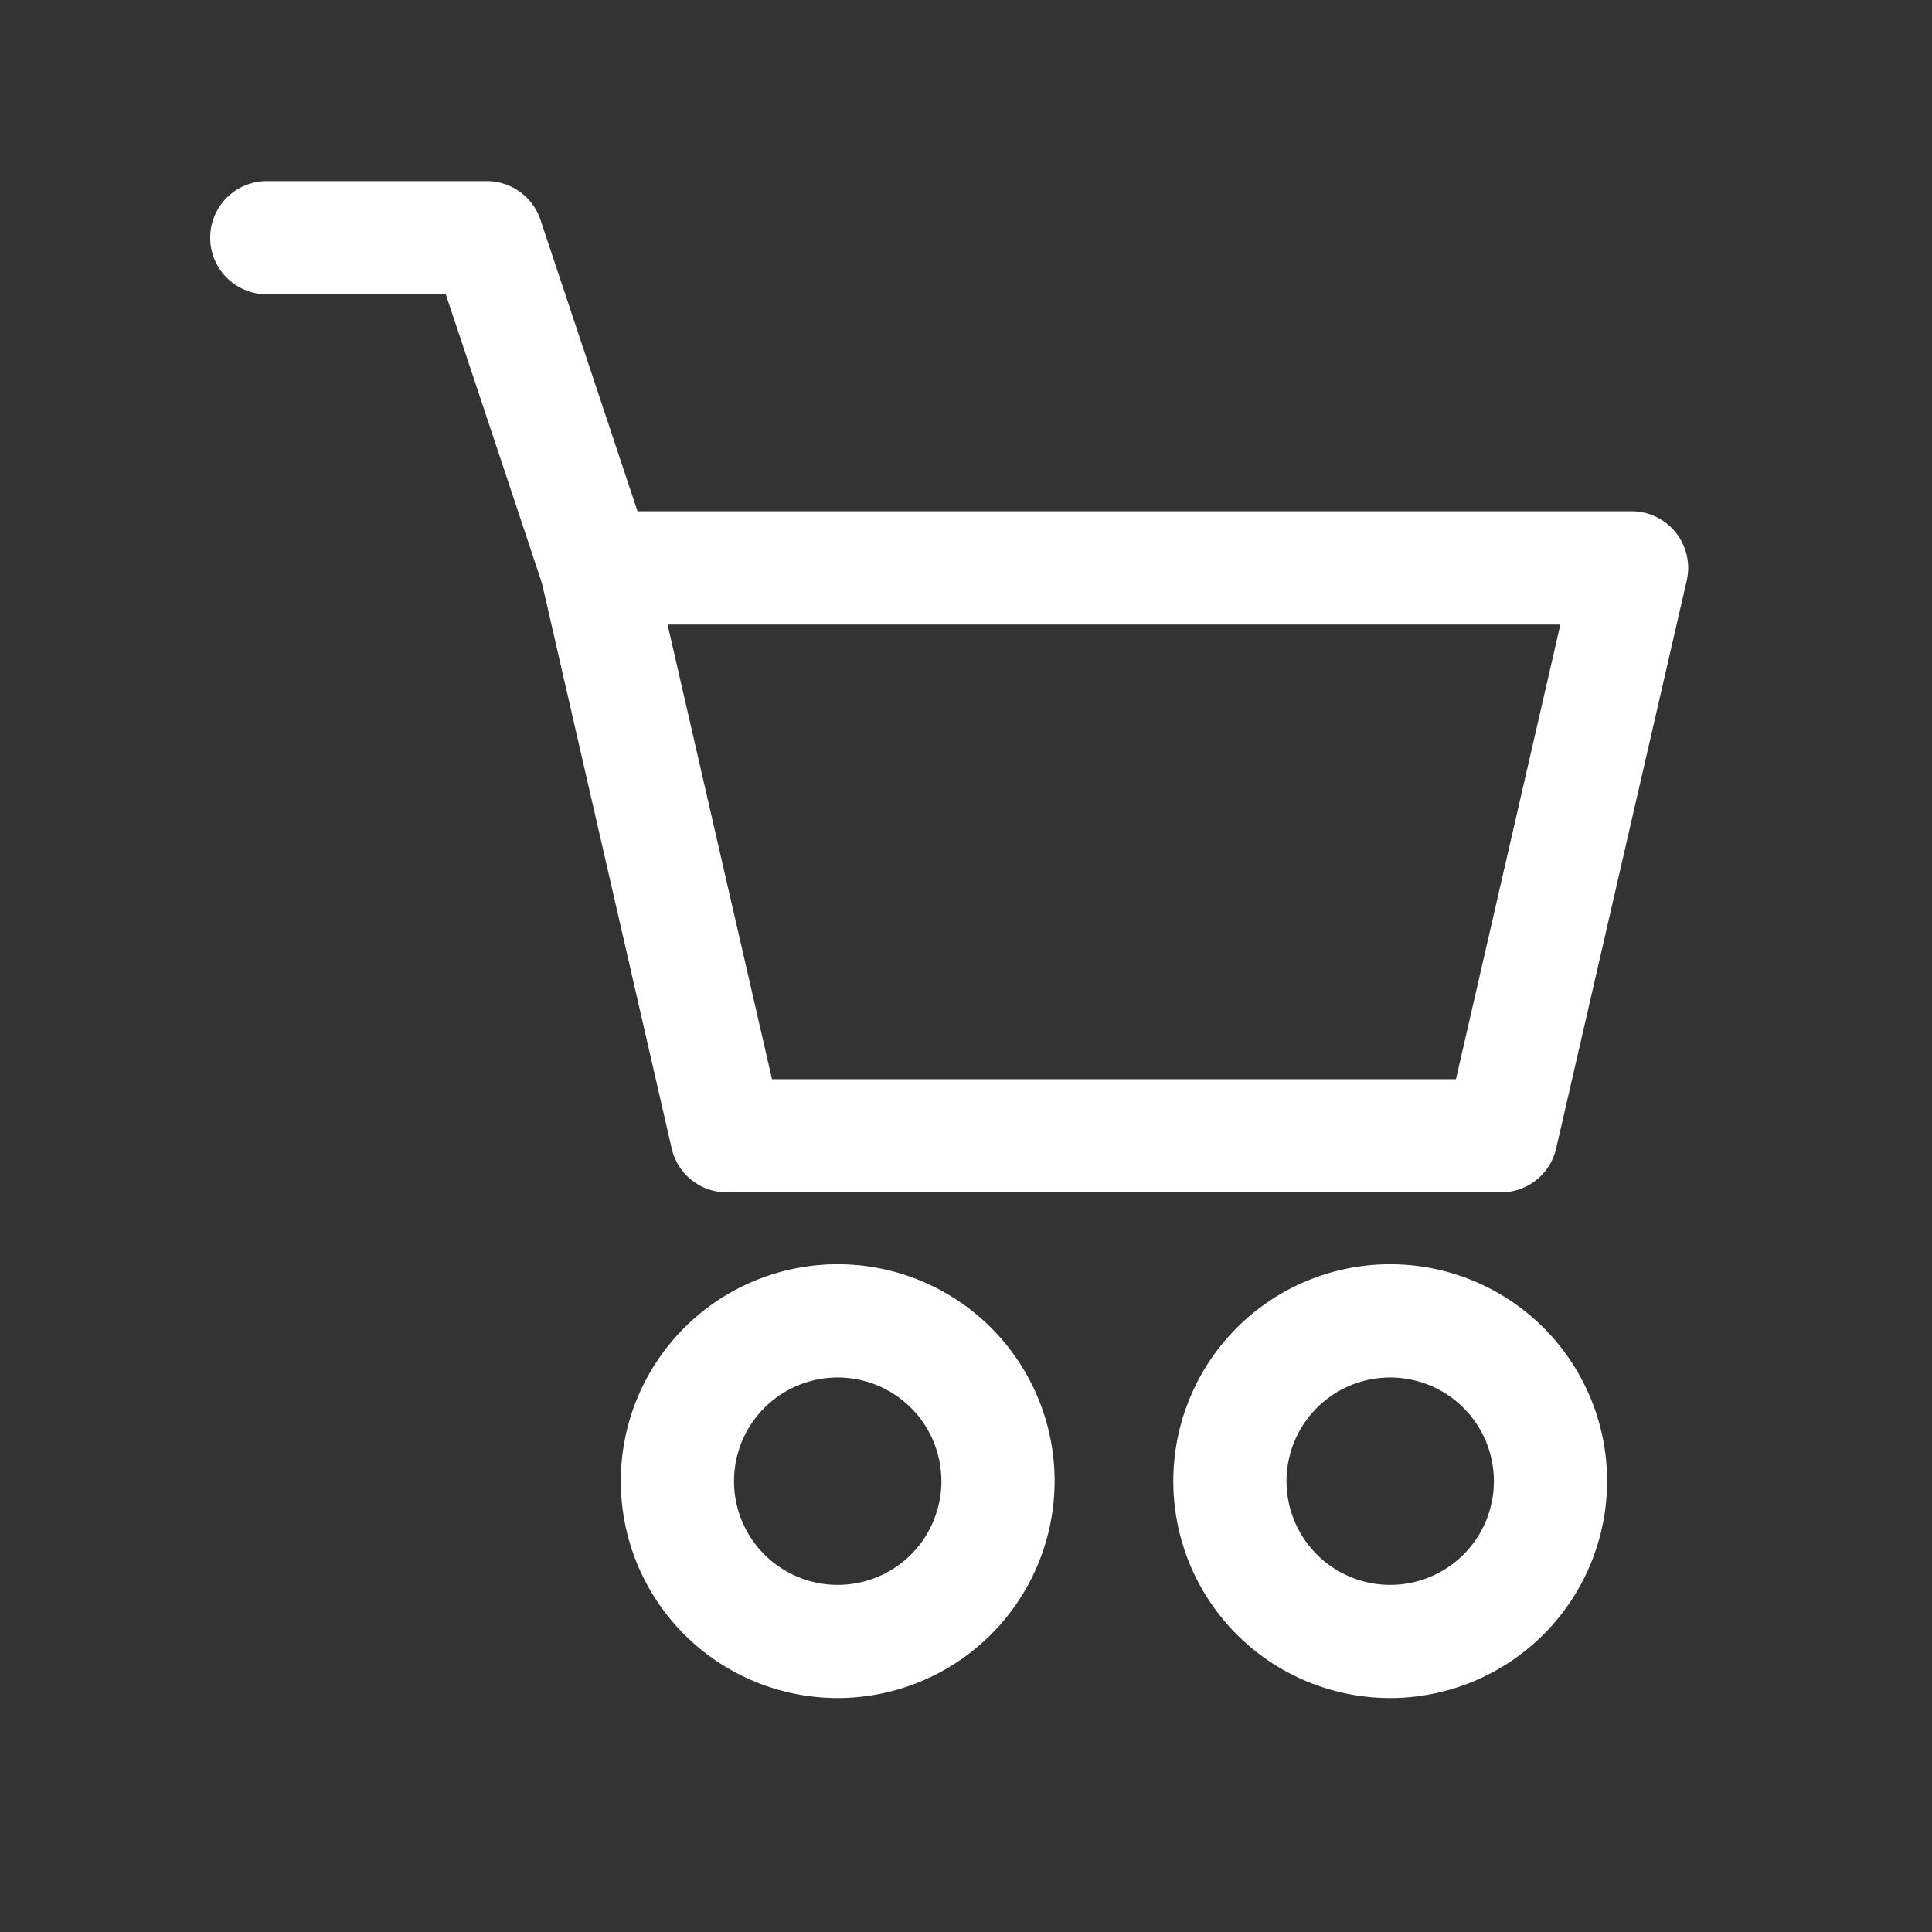 <?xml version="1.0" encoding="UTF-8" standalone="no"?>
<svg
   viewBox="0 0 512 512"
   version="1.1"
   id="svg13"
   sodipodi:docname="kosik.svg"
   inkscape:version="1.1 (c68e22c387, 2021-05-23)"
   xmlns:inkscape="http://www.inkscape.org/namespaces/inkscape"
   xmlns:sodipodi="http://sodipodi.sourceforge.net/DTD/sodipodi-0.dtd"
   xmlns="http://www.w3.org/2000/svg"
   xmlns:svg="http://www.w3.org/2000/svg">
  <rect x="0" y="0" width="512" height="512" fill="#333333" stroke="none"/>
  <defs
     id="defs17" />
  <sodipodi:namedview
     id="namedview15"
     pagecolor="#ffffff"
     bordercolor="#666666"
     borderopacity="1.0"
     inkscape:pageshadow="2"
     inkscape:pageopacity="0.0"
     inkscape:pagecheckerboard="0"
     showgrid="false"
     inkscape:zoom="1.6445312"
     inkscape:cx="255.69596"
     inkscape:cy="256.30404"
     inkscape:current-layer="svg13" />
  <title
     id="title2" />
  <g
     data-name="1"
     id="_1"
     style="fill:#ffffff;fill-opacity:1">
    <path
       d="M 397.78,316 H 192.65 A 15,15 0 0 1 178,304.33 L 143.46,153.85 a 15,15 0 0 1 14.62,-18.36 H 432.35 A 15,15 0 0 1 447,153.85 L 412.4,304.33 A 15,15 0 0 1 397.78,316 Z M 204.59,286 h 181.25 l 27.67,-120.48 h -236.6 z"
       id="path4"
       style="fill:#ffffff;fill-opacity:1" />
    <path
       d="M 222,450 A 57.48,57.48 0 1 1 279.48,392.52 57.54,57.54 0 0 1 222,450 Z m 0,-84.95 A 27.48,27.48 0 1 0 249.48,392.52 27.5,27.5 0 0 0 222,365.05 Z"
       id="path6"
       style="fill:#ffffff;fill-opacity:1" />
    <path
       d="M 368.42,450 A 57.48,57.48 0 1 1 425.9,392.52 57.54,57.54 0 0 1 368.42,450 Z m 0,-84.95 a 27.48,27.48 0 1 0 27.48,27.47 27.5,27.5 0 0 0 -27.48,-27.47 z"
       id="path8"
       style="fill:#ffffff;fill-opacity:1" />
    <path
       d="M 158.08,165.49 A 15,15 0 0 1 143.85,155.23 L 118.14,78 H 70.7 a 15,15 0 1 1 0,-30 H 129 a 15,15 0 0 1 14.23,10.26 l 29.13,87.49 a 15,15 0 0 1 -14.23,19.74 z"
       id="path10"
       style="fill:#ffffff;fill-opacity:1" />
  </g>
</svg>
